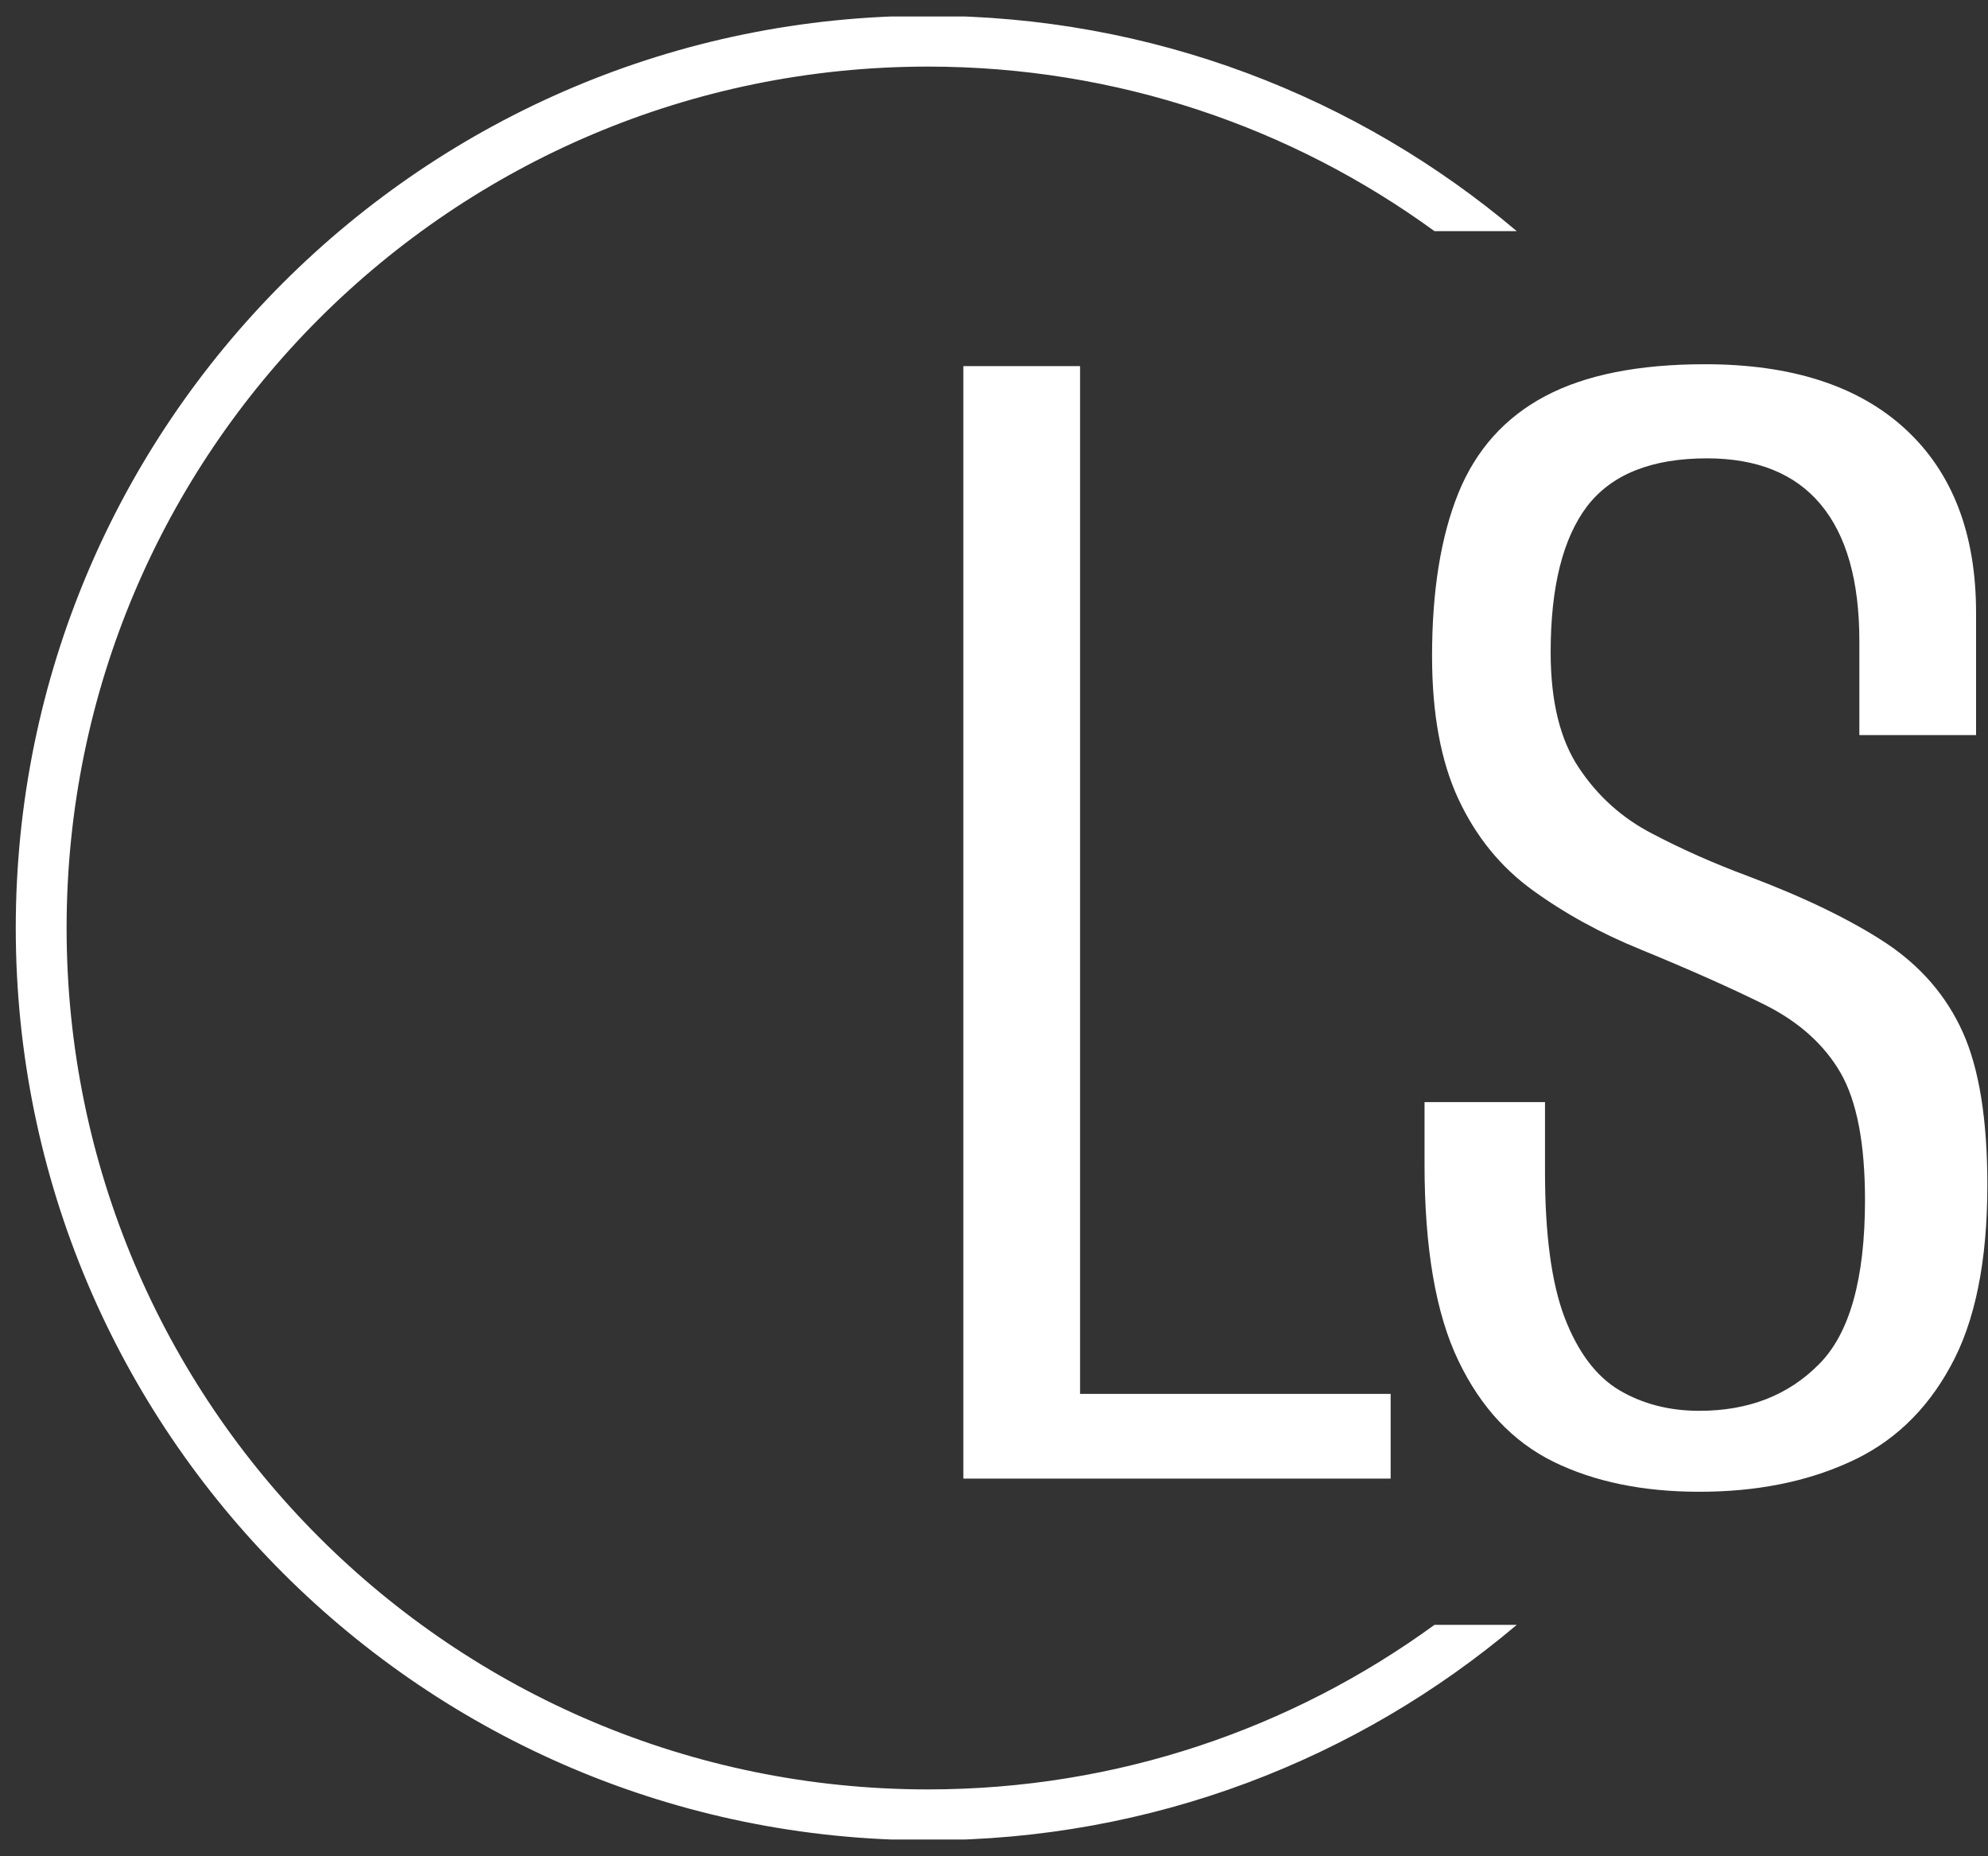 <svg xmlns="http://www.w3.org/2000/svg" version="1.1" xmlns:xlink="http://www.w3.org/1999/xlink" xmlns:svgjs="http://svgjs.dev/svgjs" viewBox="-7.6 -8.08 1019.62 951.92"><rect x="-7.6" y="-8.08" width="1019.62" height="951.92" fill="#333333" stroke="none"/><g transform="matrix(1,0,0,1,-0.909,0.379)"><svg viewBox="0 0 396 247" data-background-color="#ffffff" preserveAspectRatio="xMidYMid meet" height="935" width="1500" xmlns="http://www.w3.org/2000/svg" xmlns:xlink="http://www.w3.org/1999/xlink"><g id="tight-bounds" transform="matrix(1,0,0,1,0.24,-0.1)"><svg viewBox="0 0 395.52 247.2" height="247.2" width="395.52"><g><svg/></g><g><svg viewBox="0 0 395.52 247.2" height="247.2" width="395.52"><g transform="matrix(1,0,0,1,128.389,47.215)"><svg viewBox="0 0 138.742 152.77" height="152.77" width="138.742"><g><svg viewBox="0 0 138.742 152.77" height="152.77" width="138.742"><g><svg viewBox="0 0 138.742 152.77" height="152.77" width="138.742"><g><svg viewBox="0 0 138.742 152.77" height="152.77" width="138.742"><g id="textblocktransform"><svg viewBox="0 0 138.742 152.77" height="152.77" width="138.742" id="textblock"><g><svg viewBox="0 0 138.742 152.77" height="152.77" width="138.742"><g transform="matrix(1,0,0,1,0,0)"><svg width="138.742" viewBox="3.15 -29.6 27.2 29.95" height="152.77" data-palette-color="#ffffff"><path d="M14.5 0L3.15 0 3.15-29.55 6.25-29.55 6.25-2.25 14.5-2.25 14.5 0ZM22.7 0.35L22.7 0.35Q20.45 0.35 18.82-0.45 17.2-1.25 16.3-3.13 15.4-5 15.4-8.35L15.4-8.35 15.4-10Q16.2-10 17.02-10 17.85-10 18.6-10L18.6-10 18.6-8.15Q18.6-5.65 19.12-4.28 19.65-2.9 20.57-2.35 21.5-1.8 22.7-1.8L22.7-1.8Q24.65-1.8 25.87-3.03 27.1-4.25 27.1-7.4L27.1-7.4Q27.1-9.65 26.45-10.78 25.8-11.9 24.45-12.58 23.1-13.25 21.15-14.05L21.15-14.05Q19.55-14.7 18.27-15.63 17-16.55 16.3-18.05 15.6-19.55 15.6-21.85L15.6-21.85Q15.6-24.45 16.3-26.18 17-27.9 18.6-28.75 20.2-29.6 22.85-29.6L22.85-29.6Q26.3-29.6 28.17-27.88 30.05-26.15 30.05-23L30.05-23 30.05-19.75Q29.3-19.75 28.52-19.75 27.75-19.75 26.95-19.75L26.95-19.75 26.95-22.25Q26.95-24.65 25.92-25.88 24.9-27.1 22.9-27.1L22.9-27.1Q20.7-27.1 19.72-25.83 18.75-24.55 18.75-21.95L18.75-21.95Q18.75-20 19.5-18.88 20.25-17.75 21.45-17.13 22.65-16.5 24-16L24-16Q26.25-15.15 27.65-14.23 29.05-13.3 29.7-11.85 30.35-10.4 30.35-7.8L30.35-7.8Q30.35-4.75 29.37-2.98 28.4-1.2 26.67-0.43 24.95 0.35 22.7 0.35Z" opacity="1" transform="matrix(1,0,0,1,0,0)" fill="#ffffff" class="wordmark-text-0" data-fill-palette-color="primary" id="text-0"/></svg></g></svg></g></svg></g></svg></g></svg></g></svg></g></svg></g><g><path d="M0 123.6c0-68.262 55.338-123.6 123.6-123.6 30.402 0 58.24 10.976 79.768 29.183l-11.147 0c-19.26-14.022-42.974-22.294-68.621-22.295-64.458 0-116.712 52.254-116.712 116.712 0 64.458 52.254 116.712 116.712 116.712 25.647 0 49.361-8.272 68.621-22.295l11.147 0c-21.528 18.206-49.366 29.183-79.768 29.183-68.262 0-123.6-55.338-123.6-123.6z" fill="#ffffff" stroke="transparent" data-fill-palette-color="tertiary"/></g></svg></g><defs fill="#000000"/></svg><rect width="395.52" height="247.2" fill="none" stroke="none" visibility="hidden"/></g></svg></g></svg>